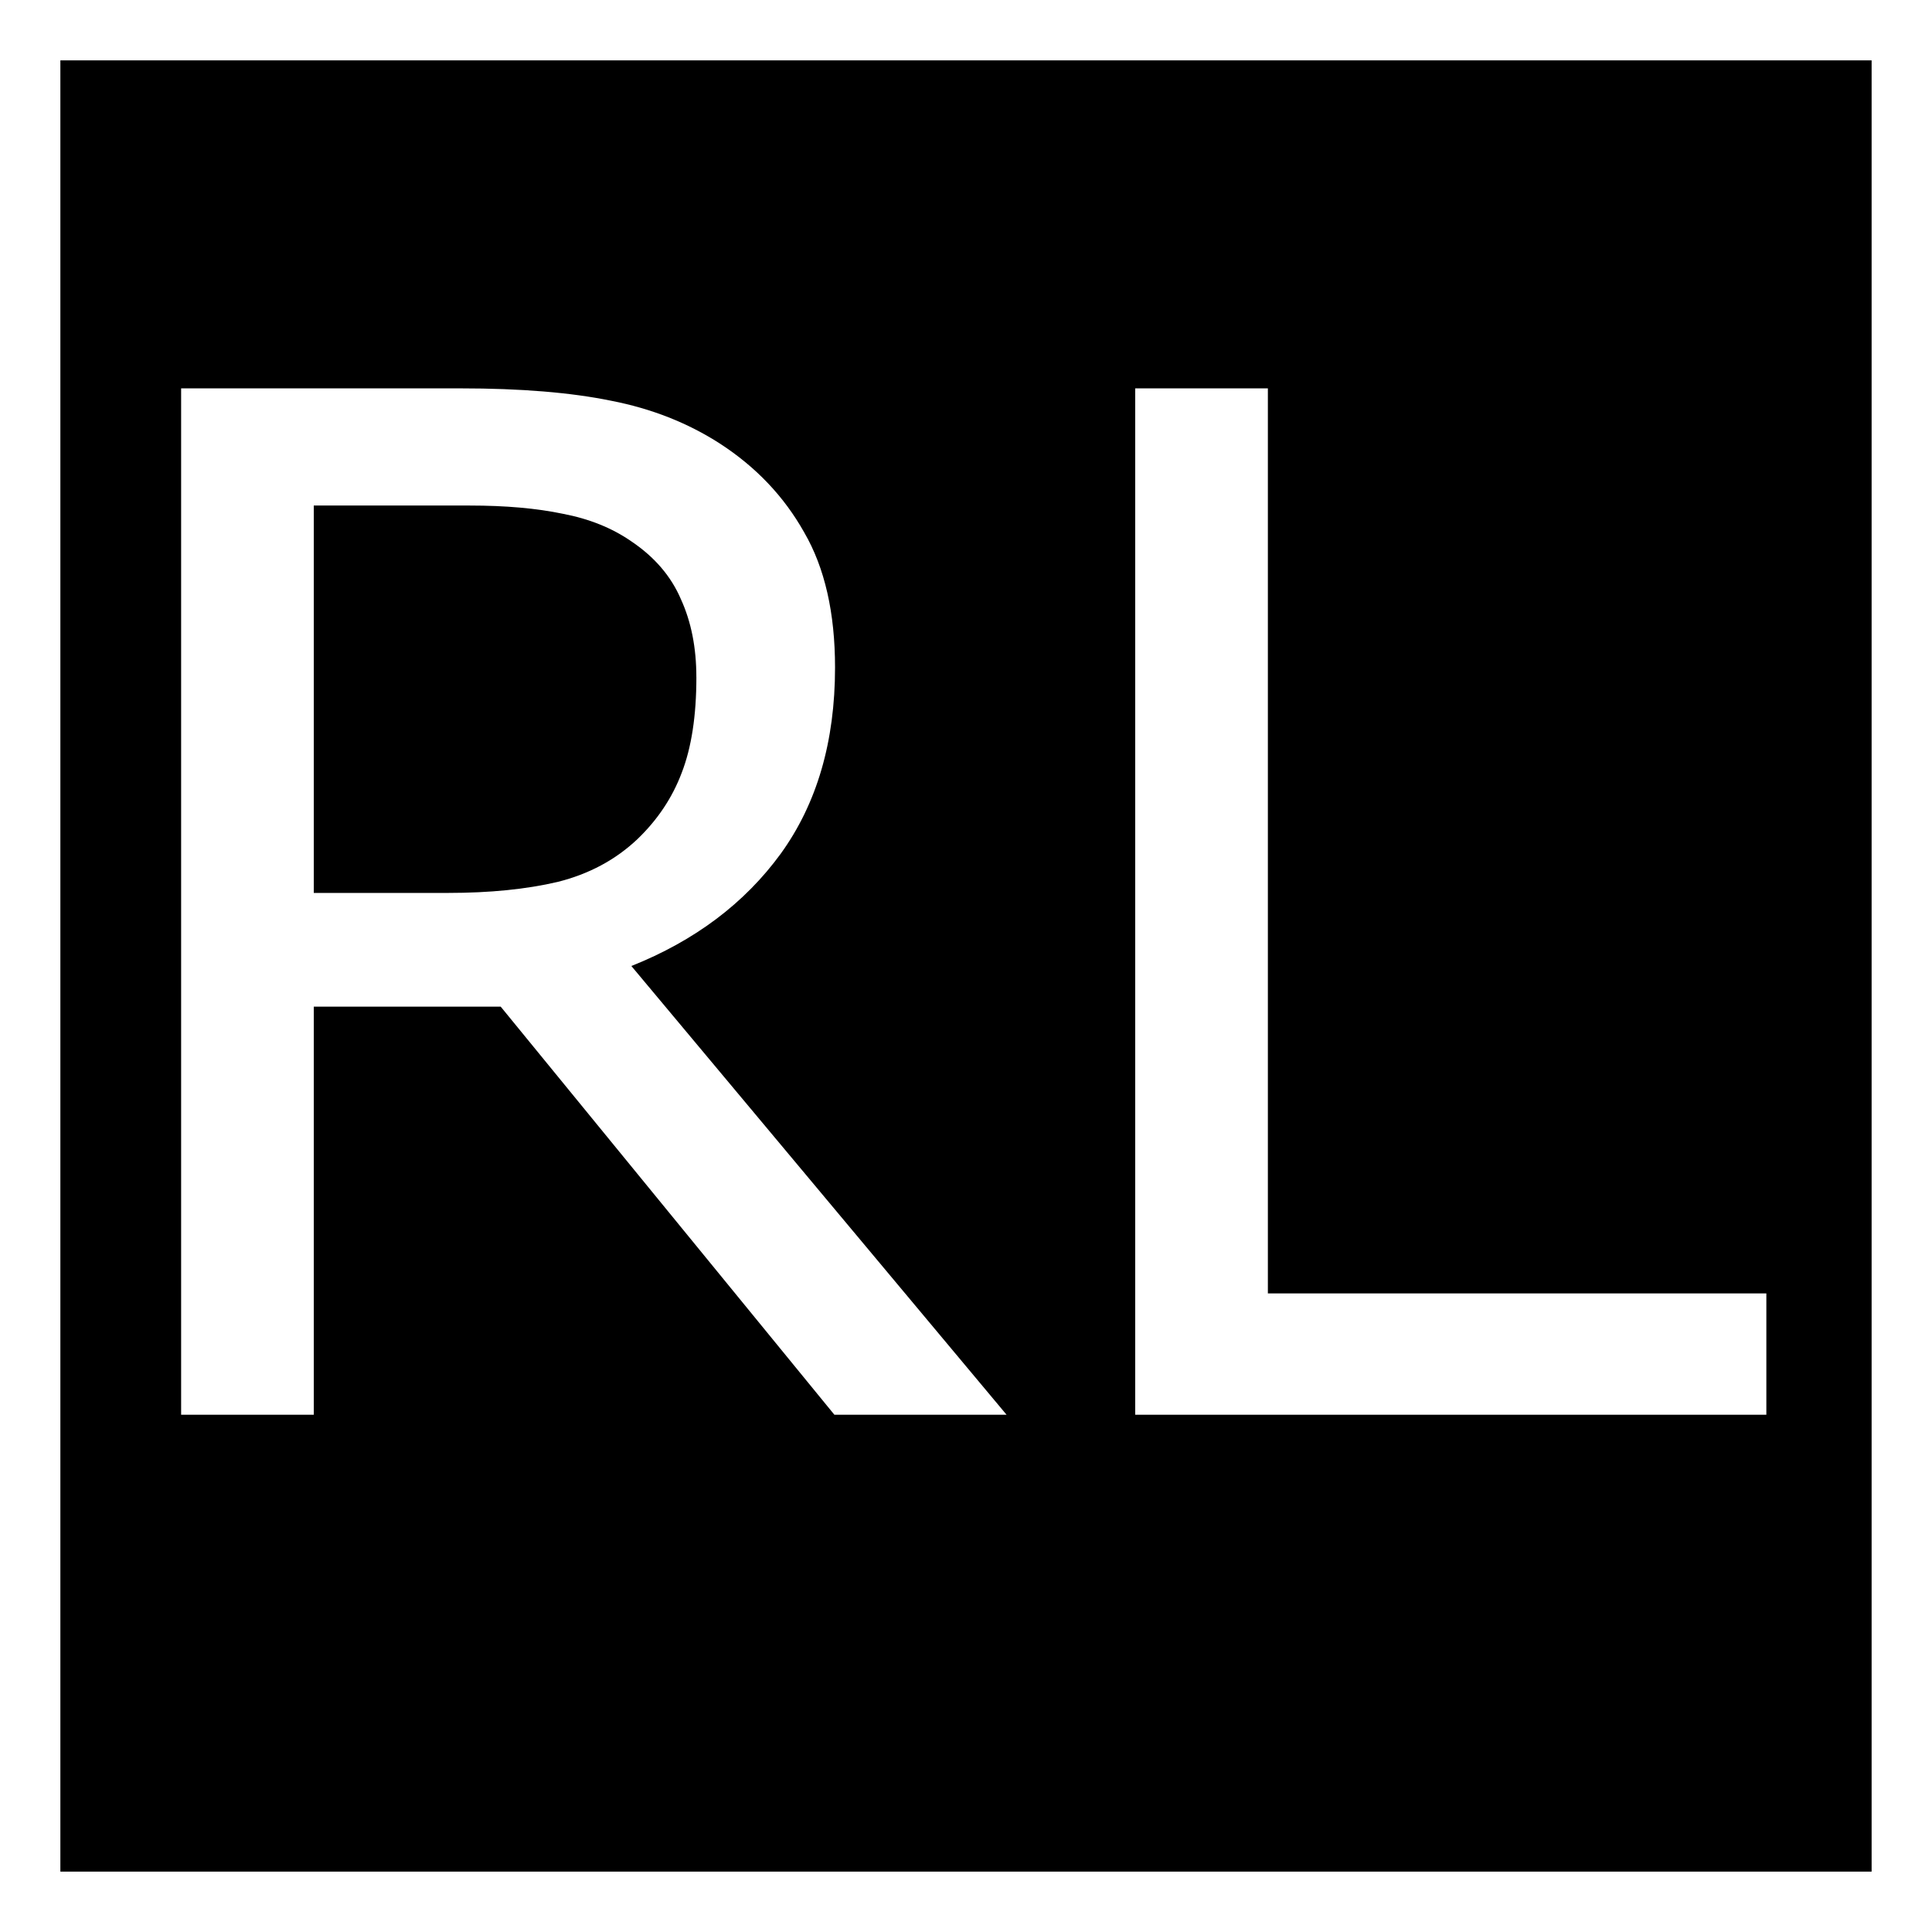 <?xml version="1.0" encoding="UTF-8" standalone="no"?>
<svg
   xmlns:dc="http://purl.org/dc/elements/1.1/"
   xmlns:cc="http://creativecommons.org/ns#"
   xmlns:rdf="http://www.w3.org/1999/02/22-rdf-syntax-ns#"
   xmlns:svg="http://www.w3.org/2000/svg"
   xmlns="http://www.w3.org/2000/svg"
   xmlns:sodipodi="http://sodipodi.sourceforge.net/DTD/sodipodi-0.dtd"
   xmlns:inkscape="http://www.inkscape.org/namespaces/inkscape"
   width="512"
   height="512"
   viewBox="0 0 135.467 135.467"
   version="1.1"
   id="svg8"
   inkscape:version="1.0.1 (3bc2e813f5, 2020-09-07, custom)"
   sodipodi:docname="favicon.svg">
  <defs
     id="defs2">
    <rect
       x="8.467"
       y="127"
       width="118.533"
       height="63.5"
       id="rect2015" />
    <rect
       x="8.467"
       y="8.467"
       width="118.533"
       height="63.5"
       id="rect2009" />
  </defs>
  <sodipodi:namedview
     id="base"
     pagecolor="#ffffff"
     bordercolor="#666666"
     borderopacity="1.0"
     inkscape:pageopacity="0.0"
     inkscape:pageshadow="2"
     inkscape:zoom="1"
     inkscape:cx="473.85265"
     inkscape:cy="342.33004"
     inkscape:document-units="mm"
     inkscape:current-layer="layer1"
     inkscape:document-rotation="0"
     showgrid="true"
     units="px"
     inkscape:window-width="1920"
     inkscape:window-height="1053"
     inkscape:window-x="1920"
     inkscape:window-y="27"
     inkscape:window-maximized="1">
    <inkscape:grid
       type="xygrid"
       id="grid1995"
       dotted="false"
       spacingx="4.233"
       spacingy="4.233"
       empspacing="8"
       originy="0" />
  </sodipodi:namedview>
  <g
     inkscape:label="Layer 1"
     inkscape:groupmode="layer"
     id="layer1">
    <rect
       style="fill:#ffffff;stroke-width:0.265"
       id="rect1999"
       width="135.467"
       height="135.467"
       x="0"
       y="0"
       inkscape:label="white rect" />
    <rect
       style="fill:#000000;stroke-width:0.265"
       id="rect2003"
       width="127"
       height="127"
       x="4.233"
       y="4.233"
       inkscape:label="black rect" />
    <path
       d="M 70.578,99.198 H 58.505 L 35.109,70.585 H 22.002 V 99.198 H 12.7 V 27.231 h 19.59 q 6.342,0 10.57,0.87 4.228,0.822 7.611,2.997 3.805,2.465 5.919,6.235 2.161,3.722 2.161,9.473 0,7.781 -3.805,13.05 -3.805,5.22 -10.476,7.878 z M 48.827,47.482 q 0,-3.093 -1.081,-5.462 -1.034,-2.417 -3.476,-4.06 -2.02,-1.402 -4.792,-1.933 -2.772,-0.58 -6.53,-0.58 H 22.002 v 27.163 h 9.396 q 4.416,0 7.705,-0.773 3.289,-0.822 5.591,-2.997 2.114,-2.03 3.101,-4.64 1.034,-2.658 1.034,-6.718 z"
       style="font-size:70.556px;fill:#ffffff;stroke-width:0.366"
       id="path928" />
    <path
       d="M 123.852,99.198 H 79.598 V 27.231 h 9.302 V 90.691 H 123.852 Z"
       style="font-size:70.556px;fill:#ffffff;stroke-width:0.366"
       id="path930" />
  </g>
</svg>
